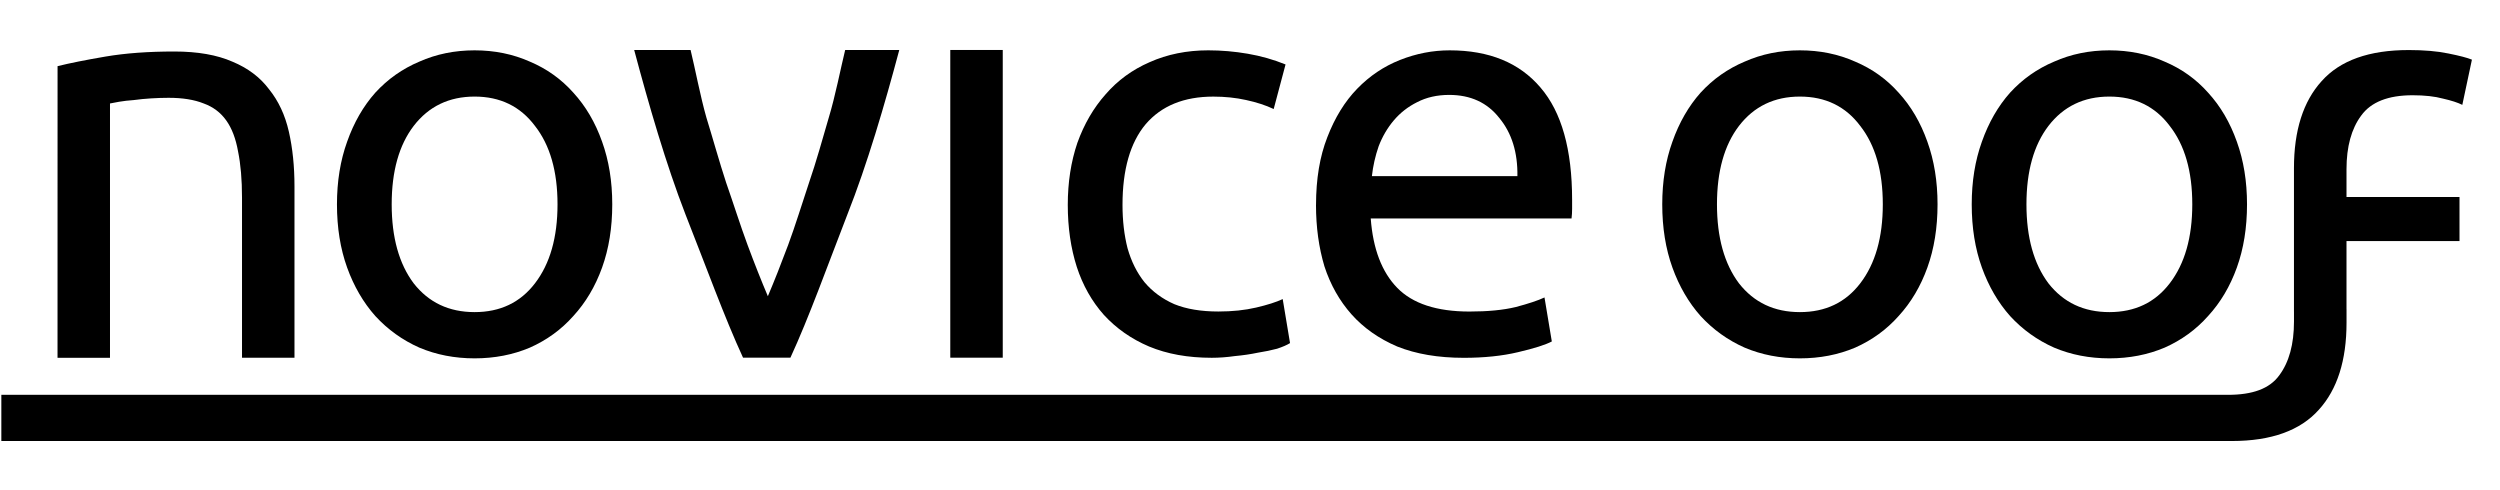 <?xml version="1.0" encoding="UTF-8" standalone="no"?>
<!-- Created with Inkscape (http://www.inkscape.org/) -->

<svg
   xmlns:dc="http://purl.org/dc/elements/1.1/"
   xmlns:cc="http://creativecommons.org/ns#"
   xmlns:rdf="http://www.w3.org/1999/02/22-rdf-syntax-ns#"
   xmlns:svg="http://www.w3.org/2000/svg"
   xmlns="http://www.w3.org/2000/svg"
   xmlns:sodipodi="http://sodipodi.sourceforge.net/DTD/sodipodi-0.dtd"
   xmlns:inkscape="http://www.inkscape.org/namespaces/inkscape"
   width="75.046mm"
   height="14.718mm"
   viewBox="0 0 75.046 14.718"
   version="1.1"
   id="svg8"
   inkscape:version="0.92.2 (5c3e80d, 2017-08-06)"
   sodipodi:docname="logo_half_2_white.svg">
  <defs
     id="defs2" />
  <sodipodi:namedview
     id="base"
     pagecolor="#ffffff"
     bordercolor="#666666"
     borderopacity="1.0"
     inkscape:pageopacity="0.0"
     inkscape:pageshadow="2"
     inkscape:zoom="2.8284271"
     inkscape:cx="88.836832"
     inkscape:cy="-3.9663885"
     inkscape:document-units="mm"
     inkscape:current-layer="layer1"
     showgrid="false"
     showguides="true"
     inkscape:guide-bbox="true"
     inkscape:window-width="1920"
     inkscape:window-height="1060"
     inkscape:window-x="0"
     inkscape:window-y="20"
     inkscape:window-maximized="0"
     fit-margin-top="1.5"
     fit-margin-bottom="1.5"
     fit-margin-right="1"
     fit-margin-left="0">
    <sodipodi:guide
       position="62.523,13.218"
       orientation="0,1"
       id="guide4533"
       inkscape:locked="false" />
    <sodipodi:guide
       position="-0.912,3.981"
       orientation="0,1"
       id="guide4568"
       inkscape:locked="false" />
    <sodipodi:guide
       position="-20.918,2.885"
       orientation="0,1"
       id="guide4574"
       inkscape:locked="false" />
    <sodipodi:guide
       position="-21.092,1.5"
       orientation="0,1"
       id="guide4576"
       inkscape:locked="false" />
    <sodipodi:guide
       position="66.732,2.885"
       orientation="1,0"
       id="guide4624"
       inkscape:locked="false" />
    <sodipodi:guide
       position="48.9,25.496"
       orientation="1,0"
       id="guide4641"
       inkscape:locked="false" />
    <sodipodi:guide
       position="44.901,9.429"
       orientation="0,1"
       id="guide4643"
       inkscape:locked="false" />
    <sodipodi:guide
       position="-5.068,8.162"
       orientation="0,1"
       id="guide4645"
       inkscape:locked="false" />
    <sodipodi:guide
       position="0,23.199"
       orientation="1,0"
       id="guide900"
       inkscape:locked="false" />
  </sodipodi:namedview>
  <g
     inkscape:label="Layer 1"
     inkscape:groupmode="layer"
     id="layer1"
     transform="translate(-61.482,-28.548)">
    <path
       inkscape:connector-curvature="0"
       id="path4514"
       style="font-style:normal;font-variant:normal;font-weight:normal;font-stretch:normal;font-size:16.933px;line-height:125%;font-family:Ubuntu;-inkscape-font-specification:Ubuntu;letter-spacing:0px;word-spacing:0px;fill:#000000;fill-opacity:1;stroke:none;stroke-width:0.265px;stroke-linecap:butt;stroke-linejoin:miter;stroke-opacity:1"
       d="m 63.21,30.534 c 0.361,-0.09 0.841,-0.186 1.439,-0.288 0.598,-0.102 1.287,-0.152 2.066,-0.152 0.7,0 1.281,0.102 1.744,0.305 0.463,0.192 0.83,0.468 1.101,0.83 0.282,0.35 0.48,0.773 0.593,1.27 0.113,0.497 0.169,1.044 0.169,1.643 v 5.145 h -1.575 v -4.806 c 0,-0.542 -0.04,-1.005 -0.119,-1.389 -0.068,-0.384 -0.186,-0.694 -0.356,-0.931 -0.169,-0.237 -0.395,-0.406 -0.677,-0.508 -0.282,-0.113 -0.632,-0.169 -1.05,-0.169 -0.169,0 -0.344,0.006 -0.525,0.017 -0.181,0.011 -0.356,0.028 -0.525,0.051 -0.158,0.011 -0.305,0.028 -0.44,0.051 -0.124,0.023 -0.214,0.04 -0.271,0.051 v 7.634 h -1.575 z"
       sodipodi:nodetypes="cssccssccscscsscccccc" />
    <path
       inkscape:connector-curvature="0"
       id="path4516"
       style="font-style:normal;font-variant:normal;font-weight:normal;font-stretch:normal;font-size:16.933px;line-height:125%;font-family:Ubuntu;-inkscape-font-specification:Ubuntu;letter-spacing:0px;word-spacing:0px;fill:#000000;fill-opacity:1;stroke:none;stroke-width:0.265px;stroke-linecap:butt;stroke-linejoin:miter;stroke-opacity:1"
       d="m 79.861,34.682 q 0,1.05 -0.305,1.897 -0.305,0.847 -0.864,1.456 -0.542,0.61 -1.304,0.948 -0.762,0.322 -1.659,0.322 -0.897,0 -1.659,-0.322 -0.762,-0.339 -1.321,-0.948 -0.542,-0.61 -0.847,-1.456 -0.305,-0.847 -0.305,-1.897 0,-1.033 0.305,-1.88 0.305,-0.864 0.847,-1.473 0.559,-0.61 1.321,-0.931 0.762,-0.339 1.659,-0.339 0.897,0 1.659,0.339 0.762,0.322 1.304,0.931 0.559,0.61 0.864,1.473 0.305,0.847 0.305,1.88 z m -1.643,0 q 0,-1.49 -0.677,-2.354 -0.66,-0.881 -1.812,-0.881 -1.151,0 -1.829,0.881 -0.66,0.864 -0.66,2.354 0,1.49 0.66,2.371 0.677,0.864 1.829,0.864 1.151,0 1.812,-0.864 0.677,-0.881 0.677,-2.371 z" />
    <path
       inkscape:connector-curvature="0"
       id="path4518"
       style="font-style:normal;font-variant:normal;font-weight:normal;font-stretch:normal;font-size:16.933px;line-height:125%;font-family:Ubuntu;-inkscape-font-specification:Ubuntu;letter-spacing:0px;word-spacing:0px;fill:#000000;fill-opacity:1;stroke:none;stroke-width:0.265px;stroke-linecap:butt;stroke-linejoin:miter;stroke-opacity:1"
       d="m 88.477,30.048 c -0.44,1.648 -0.96,3.427 -1.558,4.939 -0.587,1.513 -1.157,3.101 -1.71,4.298 h -1.422 c -0.553,-1.197 -1.129,-2.785 -1.727,-4.298 -0.587,-1.513 -1.101,-3.291 -1.541,-4.939 h 1.693 c 0.135,0.553 0.294,1.394 0.474,2.026 0.192,0.621 0.389,1.334 0.593,1.955 0.214,0.61 0.429,1.294 0.643,1.87 0.214,0.576 0.418,1.089 0.61,1.541 0.192,-0.452 0.395,-0.965 0.61,-1.541 0.214,-0.576 0.423,-1.26 0.627,-1.87 0.214,-0.621 0.412,-1.334 0.593,-1.955 0.192,-0.632 0.356,-1.473 0.491,-2.026 z"
       sodipodi:nodetypes="cccccccccccscccc" />
    <path
       inkscape:connector-curvature="0"
       id="path4520"
       style="font-style:normal;font-variant:normal;font-weight:normal;font-stretch:normal;font-size:16.933px;line-height:125%;font-family:Ubuntu;-inkscape-font-specification:Ubuntu;letter-spacing:0px;word-spacing:0px;fill:#000000;fill-opacity:1;stroke:none;stroke-width:0.265px;stroke-linecap:butt;stroke-linejoin:miter;stroke-opacity:1"
       d="m 91.583,39.285 h -1.575 v -9.237 h 1.575 z"
       sodipodi:nodetypes="ccccc" />
    <path
       inkscape:connector-curvature="0"
       id="path4522"
       style="font-style:normal;font-variant:normal;font-weight:normal;font-stretch:normal;font-size:16.933px;line-height:125%;font-family:Ubuntu;-inkscape-font-specification:Ubuntu;letter-spacing:0px;word-spacing:0px;fill:#000000;fill-opacity:1;stroke:none;stroke-width:0.265px;stroke-linecap:butt;stroke-linejoin:miter;stroke-opacity:1"
       d="m 97.854,39.288 q -1.067,0 -1.88,-0.339 -0.796,-0.339 -1.355,-0.948 -0.542,-0.61 -0.813,-1.439 -0.271,-0.847 -0.271,-1.863 0,-1.016 0.288,-1.863 0.305,-0.847 0.847,-1.456 0.542,-0.627 1.321,-0.965 0.796,-0.356 1.761,-0.356 0.593,0 1.185,0.102 0.593,0.102 1.135,0.322 l -0.356,1.338 q -0.356,-0.169 -0.83,-0.271 -0.457,-0.102 -0.982,-0.102 -1.321,0 -2.032,0.83 -0.694,0.83 -0.694,2.421 0,0.711 0.152,1.304 0.169,0.593 0.508,1.016 0.356,0.423 0.897,0.66 0.542,0.22 1.321,0.22 0.627,0 1.135,-0.119 0.508,-0.119 0.796,-0.254 l 0.22,1.321 q -0.135,0.085 -0.389,0.169 -0.254,0.068 -0.576,0.119 -0.322,0.068 -0.694,0.102 -0.356,0.051 -0.694,0.051 z" />
    <path
       inkscape:connector-curvature="0"
       id="path4524"
       style="font-style:normal;font-variant:normal;font-weight:normal;font-stretch:normal;font-size:16.933px;line-height:125%;font-family:Ubuntu;-inkscape-font-specification:Ubuntu;letter-spacing:0px;word-spacing:0px;fill:#000000;fill-opacity:1;stroke:none;stroke-width:0.265px;stroke-linecap:butt;stroke-linejoin:miter;stroke-opacity:1"
       d="m 100.987,34.699 q 0,-1.168 0.339,-2.032 0.339,-0.881 0.897,-1.456 0.559,-0.576 1.287,-0.864 0.728,-0.288 1.49,-0.288 1.778,0 2.726,1.118 0.948,1.101 0.948,3.37 0,0.102 0,0.271 0,0.152 -0.017,0.288 h -6.028 q 0.102,1.372 0.796,2.083 0.694,0.711 2.167,0.711 0.83,0 1.389,-0.135 0.576,-0.152 0.864,-0.288 l 0.22,1.321 q -0.288,0.152 -1.016,0.322 -0.711,0.169 -1.626,0.169 -1.151,0 -1.998,-0.339 -0.83,-0.356 -1.372,-0.965 -0.542,-0.61 -0.813,-1.439 -0.254,-0.847 -0.254,-1.846 z m 6.045,-0.864 q 0.017,-1.067 -0.542,-1.744 -0.542,-0.694 -1.507,-0.694 -0.542,0 -0.965,0.22 -0.406,0.203 -0.694,0.542 -0.288,0.339 -0.457,0.779 -0.152,0.44 -0.203,0.897 z" />
    <path
       inkscape:connector-curvature="0"
       id="path4526"
       style="font-style:normal;font-variant:normal;font-weight:normal;font-stretch:normal;font-size:16.933px;line-height:125%;font-family:Ubuntu;-inkscape-font-specification:Ubuntu;letter-spacing:0px;word-spacing:0px;fill:#000000;fill-opacity:1;stroke:none;stroke-width:0.265px;stroke-linecap:butt;stroke-linejoin:miter;stroke-opacity:1"
       d="m 119.644,34.682 q 0,1.05 -0.305,1.897 -0.305,0.847 -0.864,1.456 -0.542,0.61 -1.304,0.948 -0.762,0.322 -1.659,0.322 -0.897,0 -1.659,-0.322 -0.762,-0.339 -1.321,-0.948 -0.542,-0.61 -0.847,-1.456 -0.305,-0.847 -0.305,-1.897 0,-1.033 0.305,-1.88 0.305,-0.864 0.847,-1.473 0.559,-0.61 1.321,-0.931 0.762,-0.339 1.659,-0.339 0.897,0 1.659,0.339 0.762,0.322 1.304,0.931 0.559,0.61 0.864,1.473 0.305,0.847 0.305,1.88 z m -1.643,0 q 0,-1.49 -0.677,-2.354 -0.66,-0.881 -1.812,-0.881 -1.151,0 -1.829,0.881 -0.66,0.864 -0.66,2.354 0,1.49 0.66,2.371 0.677,0.864 1.829,0.864 1.151,0 1.812,-0.864 0.677,-0.881 0.677,-2.371 z" />
    <path
       inkscape:connector-curvature="0"
       id="path4528"
       style="font-style:normal;font-variant:normal;font-weight:normal;font-stretch:normal;font-size:16.933px;line-height:125%;font-family:Ubuntu;-inkscape-font-specification:Ubuntu;letter-spacing:0px;word-spacing:0px;fill:#000000;fill-opacity:1;stroke:none;stroke-width:0.265px;stroke-linecap:butt;stroke-linejoin:miter;stroke-opacity:1"
       d="m 128.934,34.682 q 0,1.05 -0.305,1.897 -0.305,0.847 -0.864,1.456 -0.542,0.61 -1.304,0.948 -0.762,0.322 -1.659,0.322 -0.897,0 -1.659,-0.322 -0.762,-0.339 -1.321,-0.948 -0.542,-0.61 -0.847,-1.456 -0.305,-0.847 -0.305,-1.897 0,-1.033 0.305,-1.88 0.305,-0.864 0.847,-1.473 0.559,-0.61 1.321,-0.931 0.762,-0.339 1.659,-0.339 0.897,0 1.659,0.339 0.762,0.322 1.304,0.931 0.559,0.61 0.864,1.473 0.305,0.847 0.305,1.88 z m -1.643,0 q 0,-1.49 -0.677,-2.354 -0.66,-0.881 -1.812,-0.881 -1.151,0 -1.829,0.881 -0.66,0.864 -0.66,2.354 0,1.49 0.66,2.371 0.677,0.864 1.829,0.864 1.151,0 1.812,-0.864 0.677,-0.881 0.677,-2.371 z" />
    <path
       style="font-style:normal;font-variant:normal;font-weight:normal;font-stretch:normal;font-size:16.933px;line-height:125%;font-family:Ubuntu;-inkscape-font-specification:Ubuntu;letter-spacing:0px;word-spacing:0px;fill:#000000;fill-opacity:1;stroke:none;stroke-width:1px;stroke-linecap:butt;stroke-linejoin:miter;stroke-opacity:1"
       d="m 369.564,5.67 c -4.48,0 -7.765,1.173 -9.855,3.52 -2.091,2.304 -3.135,5.591 -3.135,9.857 v 16.256 h 0.002 v 1.127 c 0,2.56 -0.553,4.587 -1.662,6.08 -1.109,1.536 -3.051,2.215 -5.824,2.215 L 96.873,44.719 v 5.238 H 349.09 c 0.151,0.002 0.292,0 0.447,0 4.48,0 7.765,-1.196 9.855,-3.543 2.091,-2.304 3.137,-5.591 3.137,-9.857 v -1.541 h -0.004 v -7.705 h 12.801 V 22.318 H 362.525 v -3.145 c 0,-2.56 0.555,-4.587 1.664,-6.08 1.109,-1.536 3.051,-2.303 5.824,-2.303 1.365,0 2.516,0.127 3.455,0.383 0.939,0.213 1.664,0.449 2.176,0.705 l 1.088,-5.121 c -0.512,-0.213 -1.407,-0.447 -2.688,-0.703 -1.237,-0.256 -2.731,-0.385 -4.48,-0.385 z"
       transform="matrix(0.265,0,0,0.265,35.851,28.548)"
       id="path4620"
       inkscape:connector-curvature="0" />
  </g>
</svg>
